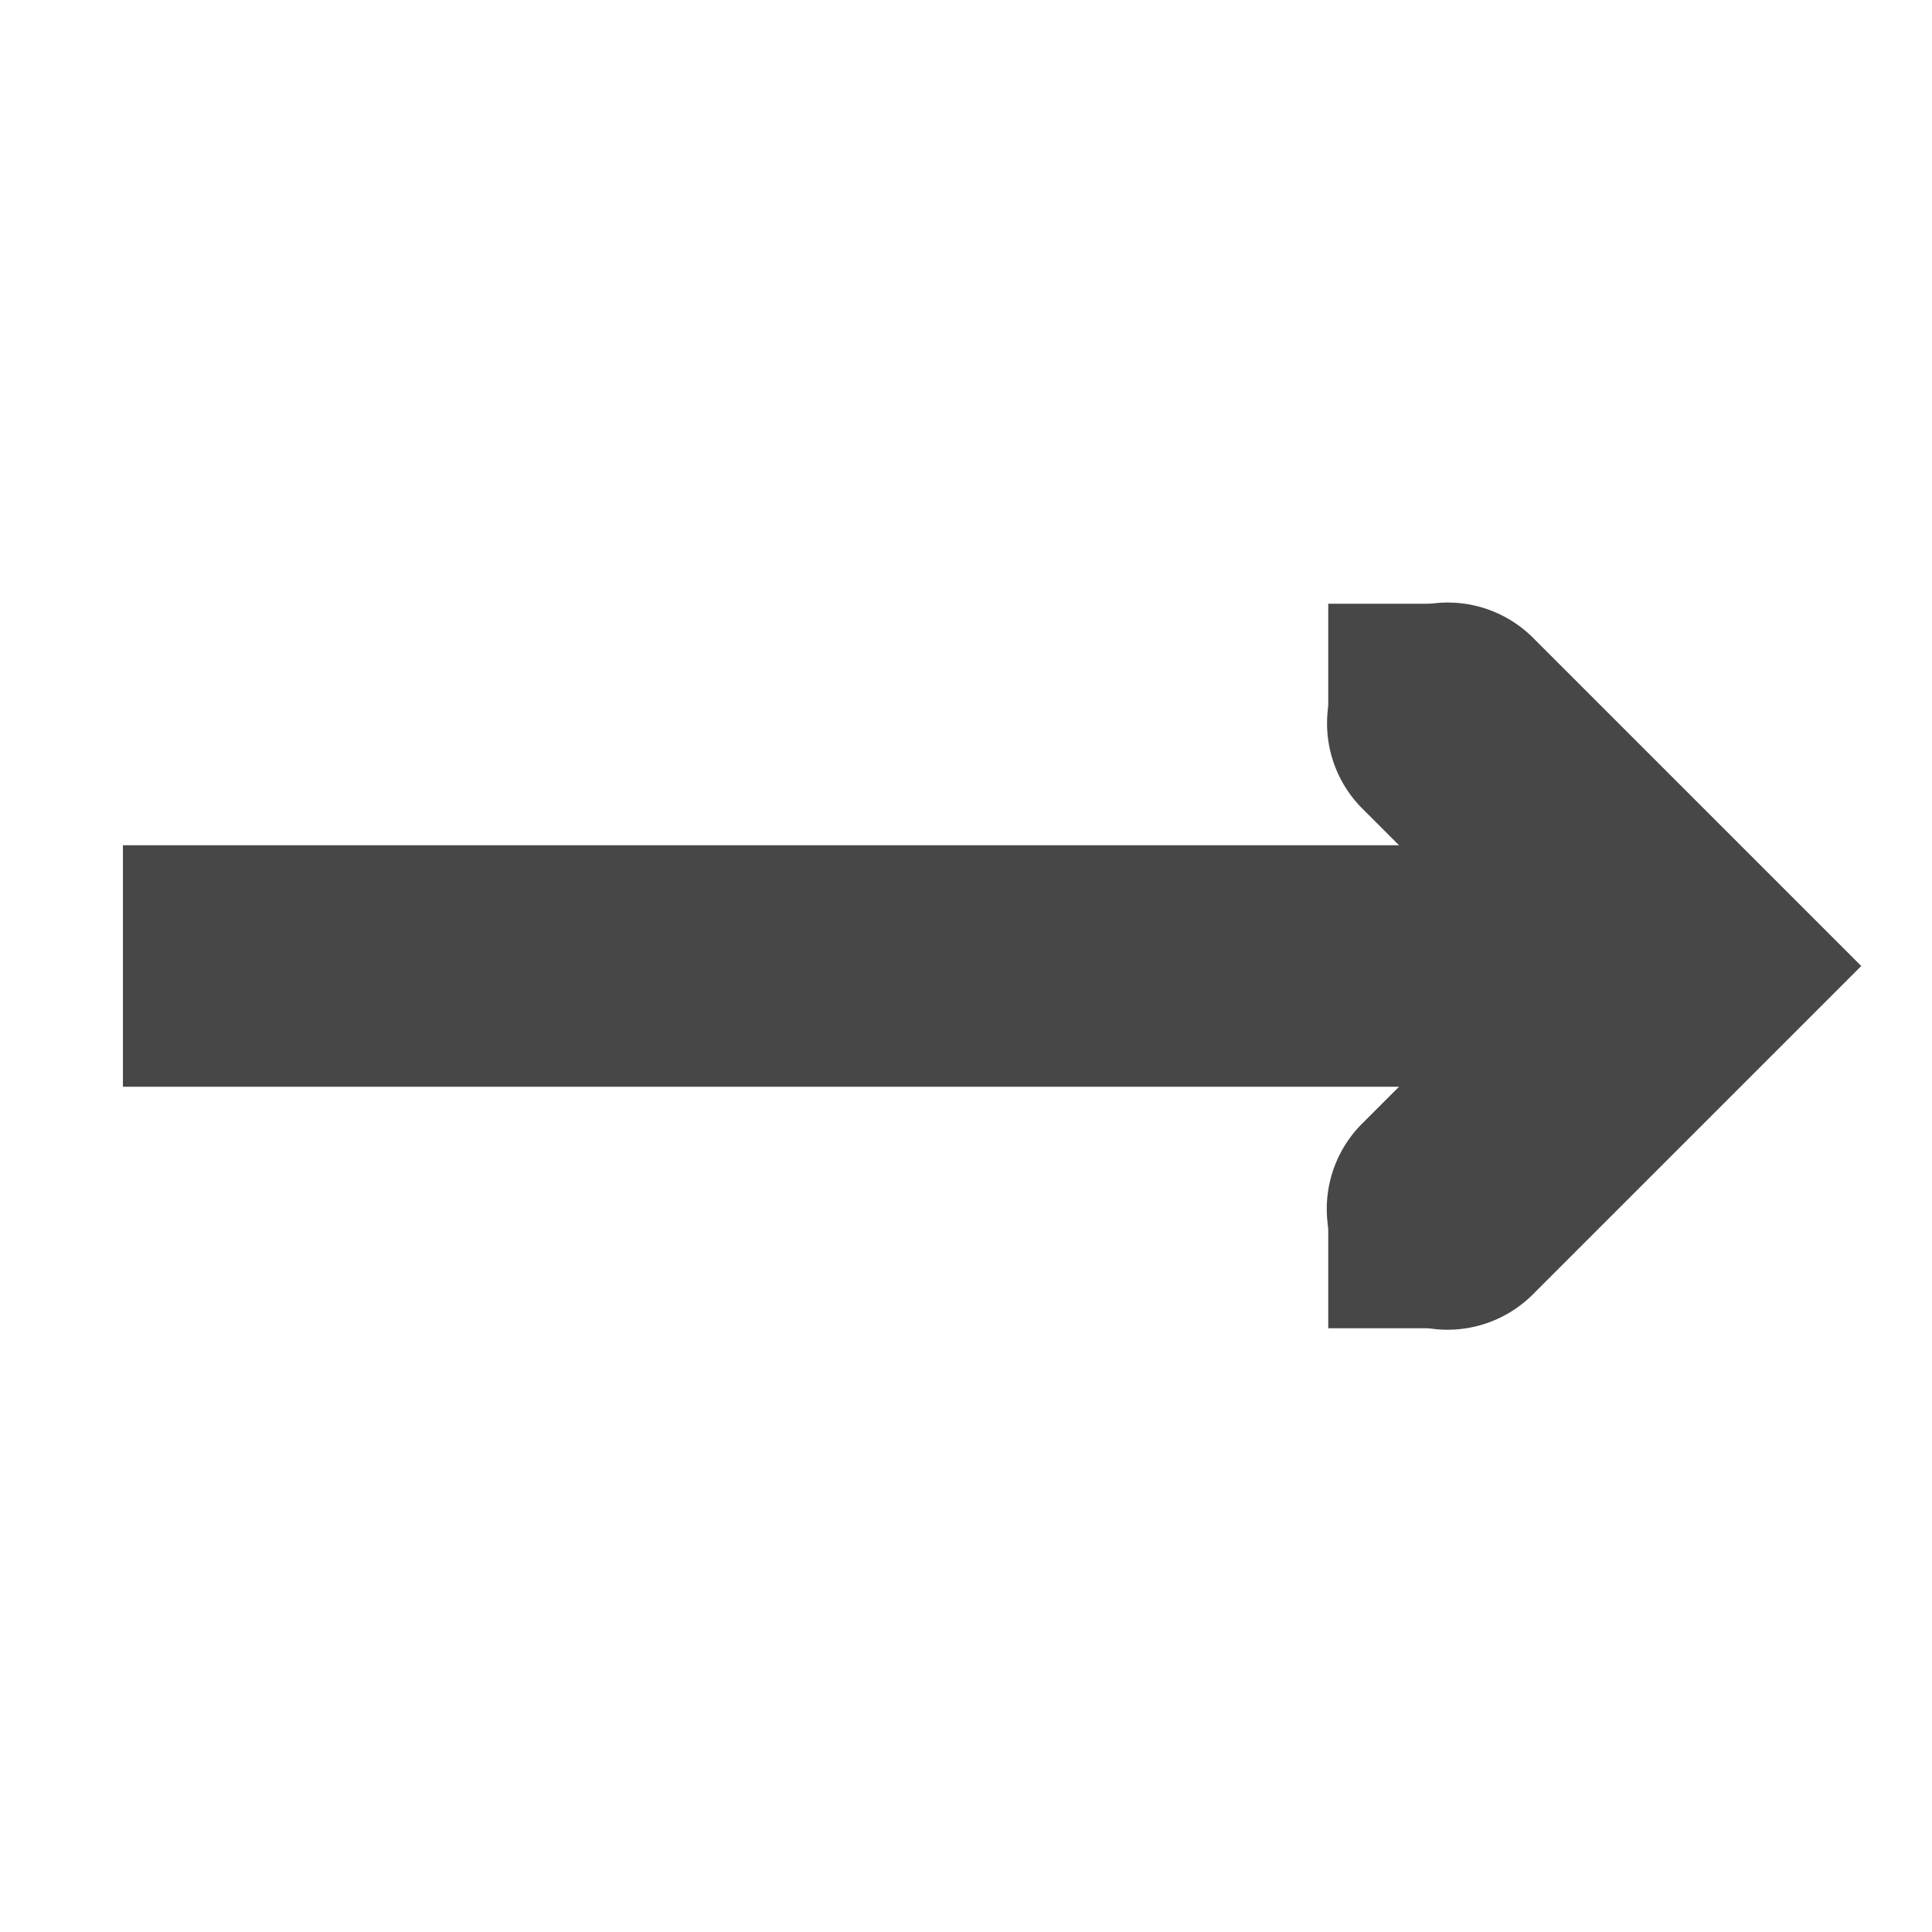 <svg xmlns="http://www.w3.org/2000/svg" width="16" height="16">
    <g fill="#474747">
        <path d="M1.018 7v2H14V7z" style="line-height:normal;font-variant-ligatures:normal;font-variant-position:normal;font-variant-caps:normal;font-variant-numeric:normal;font-variant-alternates:normal;font-feature-settings:normal;text-indent:0;text-align:start;text-decoration-line:none;text-decoration-style:solid;text-decoration-color:#000;text-transform:none;text-orientation:mixed;shape-padding:0;isolation:auto;mix-blend-mode:normal;marker:none" color="#bebebe" font-weight="400" font-family="sans-serif" white-space="normal" overflow="visible"/>
        <path d="M11.99 4.99a1 1 0 0 0-.697 1.717L12.586 8l-1.293 1.293a1 1 0 1 0 1.414 1.414L15.414 8l-2.707-2.707a1 1 0 0 0-.717-.303z" style="line-height:normal;font-variant-ligatures:normal;font-variant-position:normal;font-variant-caps:normal;font-variant-numeric:normal;font-variant-alternates:normal;font-feature-settings:normal;text-indent:0;text-align:start;text-decoration-line:none;text-decoration-style:solid;text-decoration-color:#000;text-transform:none;text-orientation:mixed;shape-padding:0;isolation:auto;mix-blend-mode:normal;marker:none" color="#bebebe" font-weight="400" font-family="sans-serif" white-space="normal" overflow="visible"/>
        <path d="M11 5h1v1h-1zM11 10h1v1h-1z" style="marker:none" color="#000" overflow="visible"/>
    </g>
</svg>
